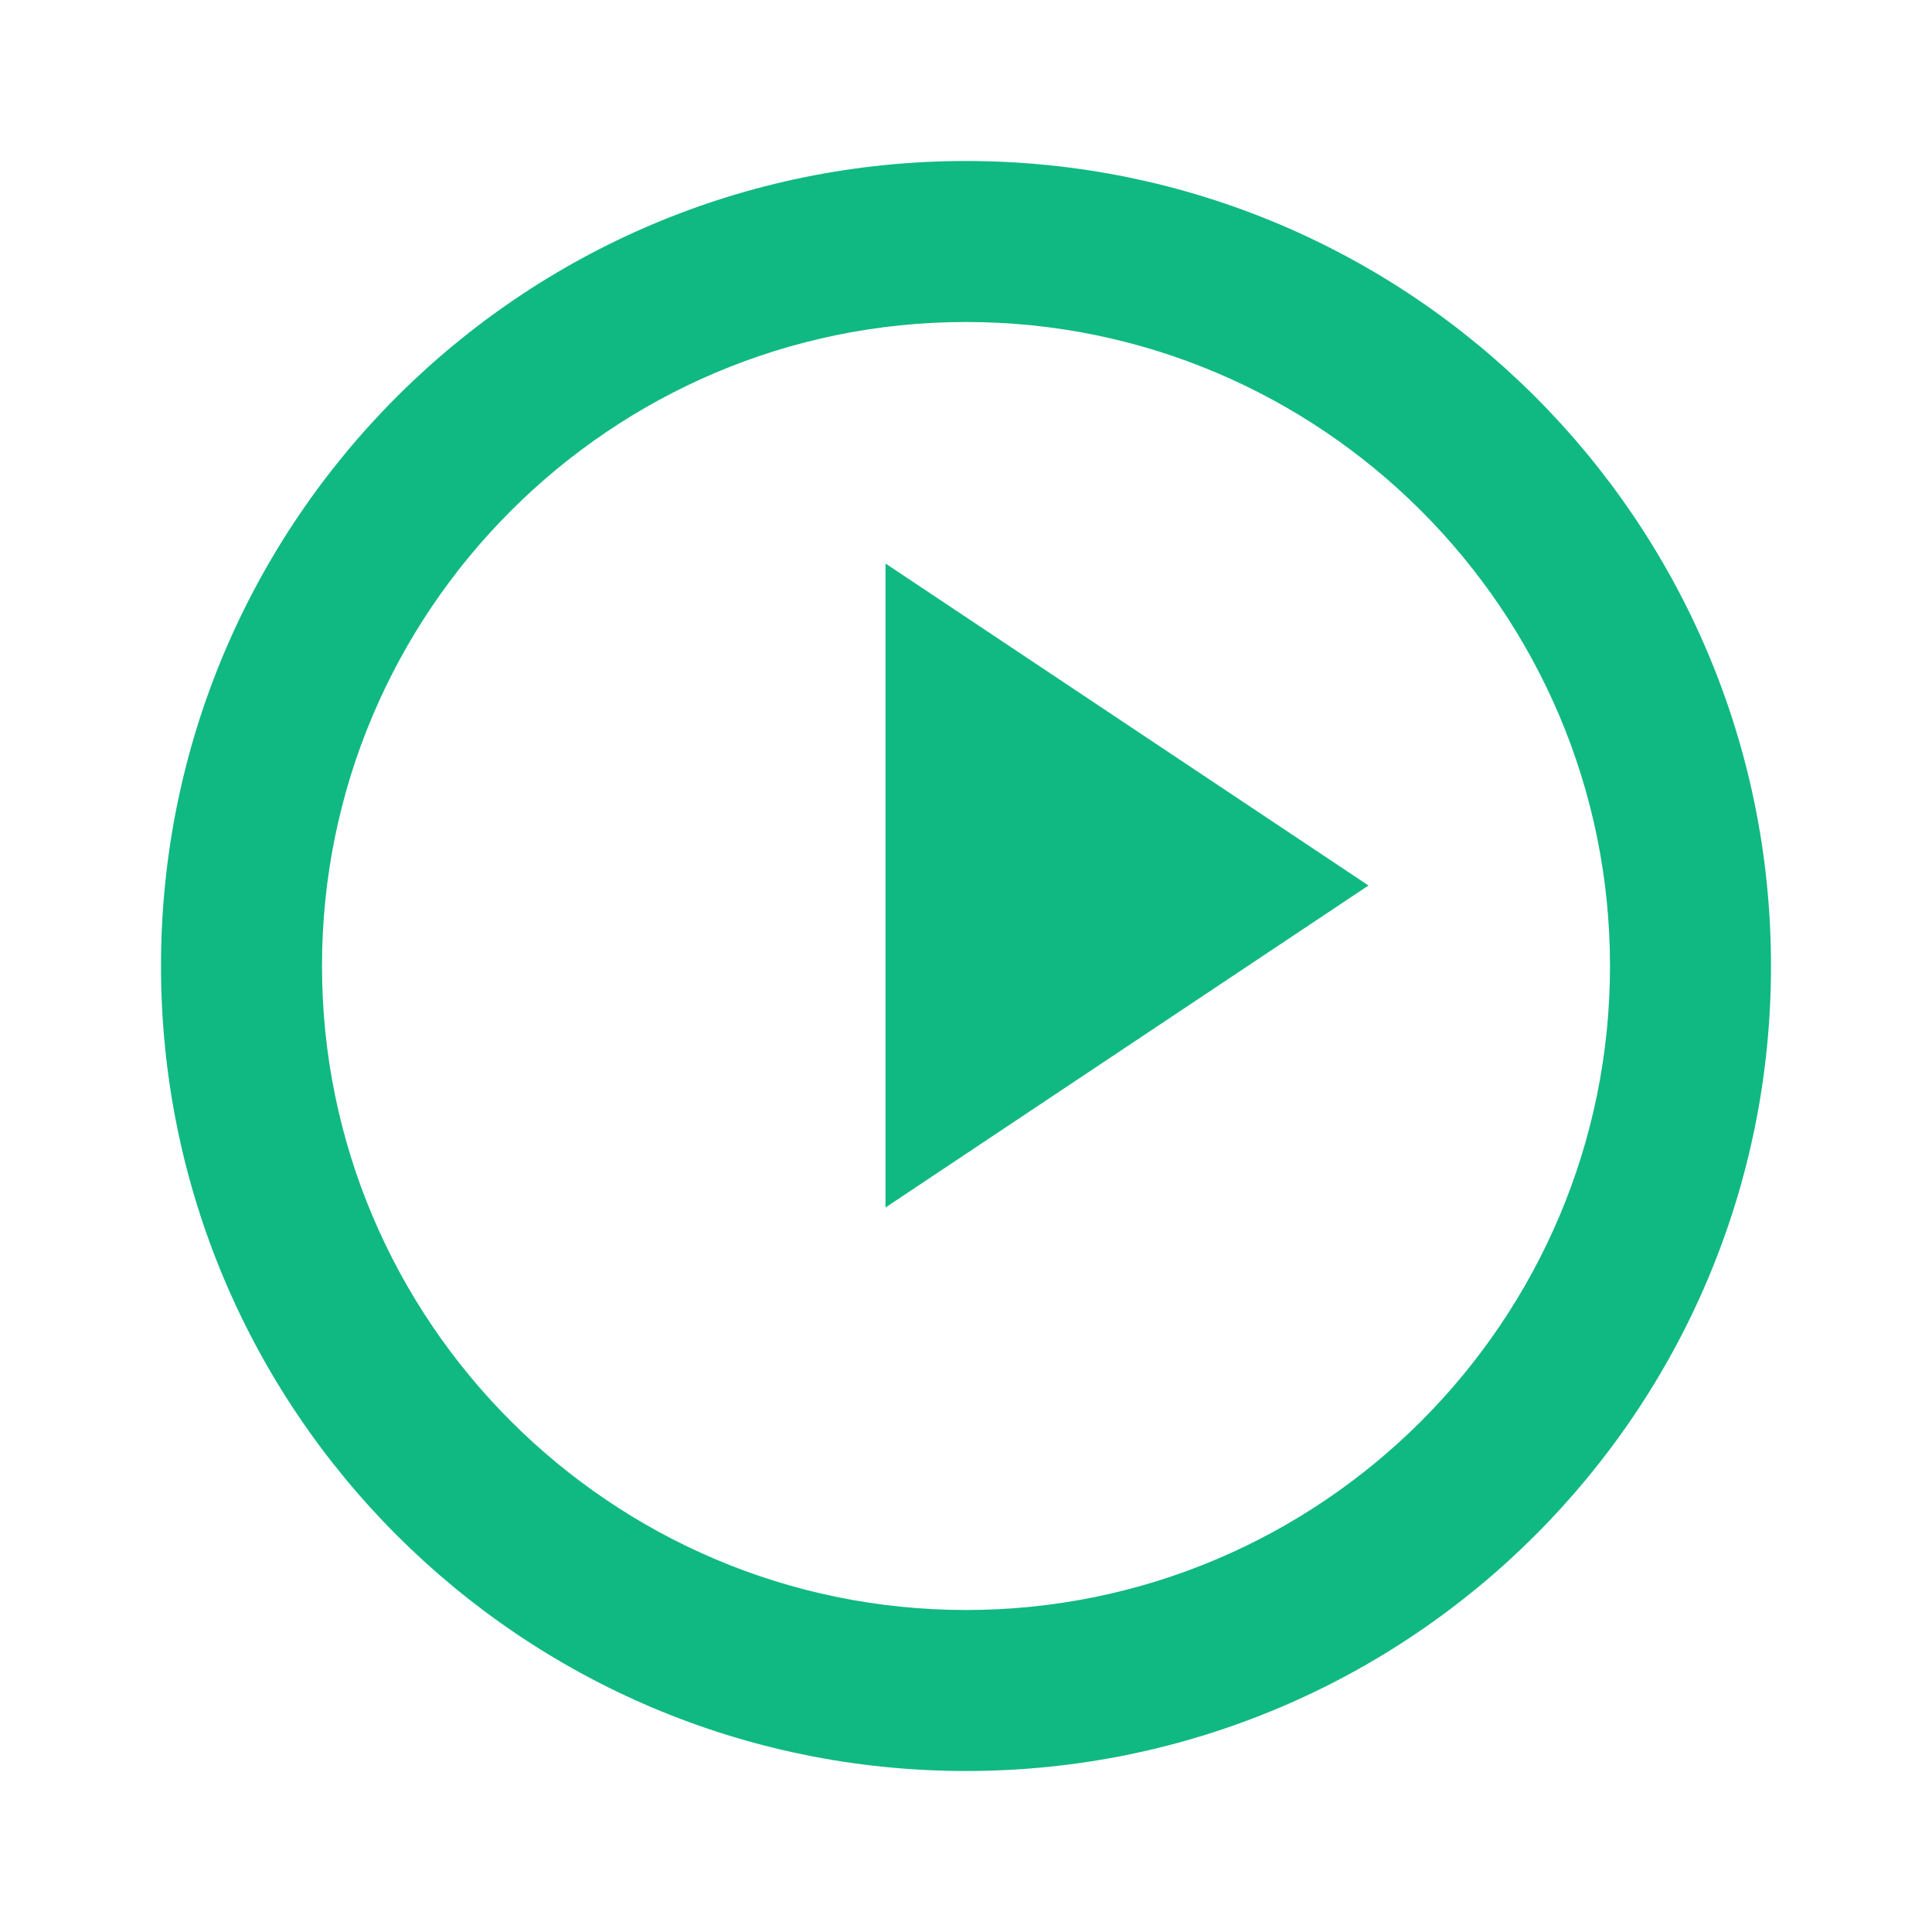 <?xml version="1.0" encoding="UTF-8"?>
<svg width="512" height="512" viewBox="0 0 24 24" xmlns="http://www.w3.org/2000/svg">
    <path fill="#10b981" d="M12 2C6.477 2 2 6.477 2 12c0 5.524 4.477 10 10 10s10-4.476 10-10c0-5.523-4.477-10-10-10zm0 18c-4.411 0-8-3.589-8-8s3.589-8 8-8s8 3.589 8 8s-3.589 8-8 8zm-1-13v8l6-4l-6-4z"/>
</svg>